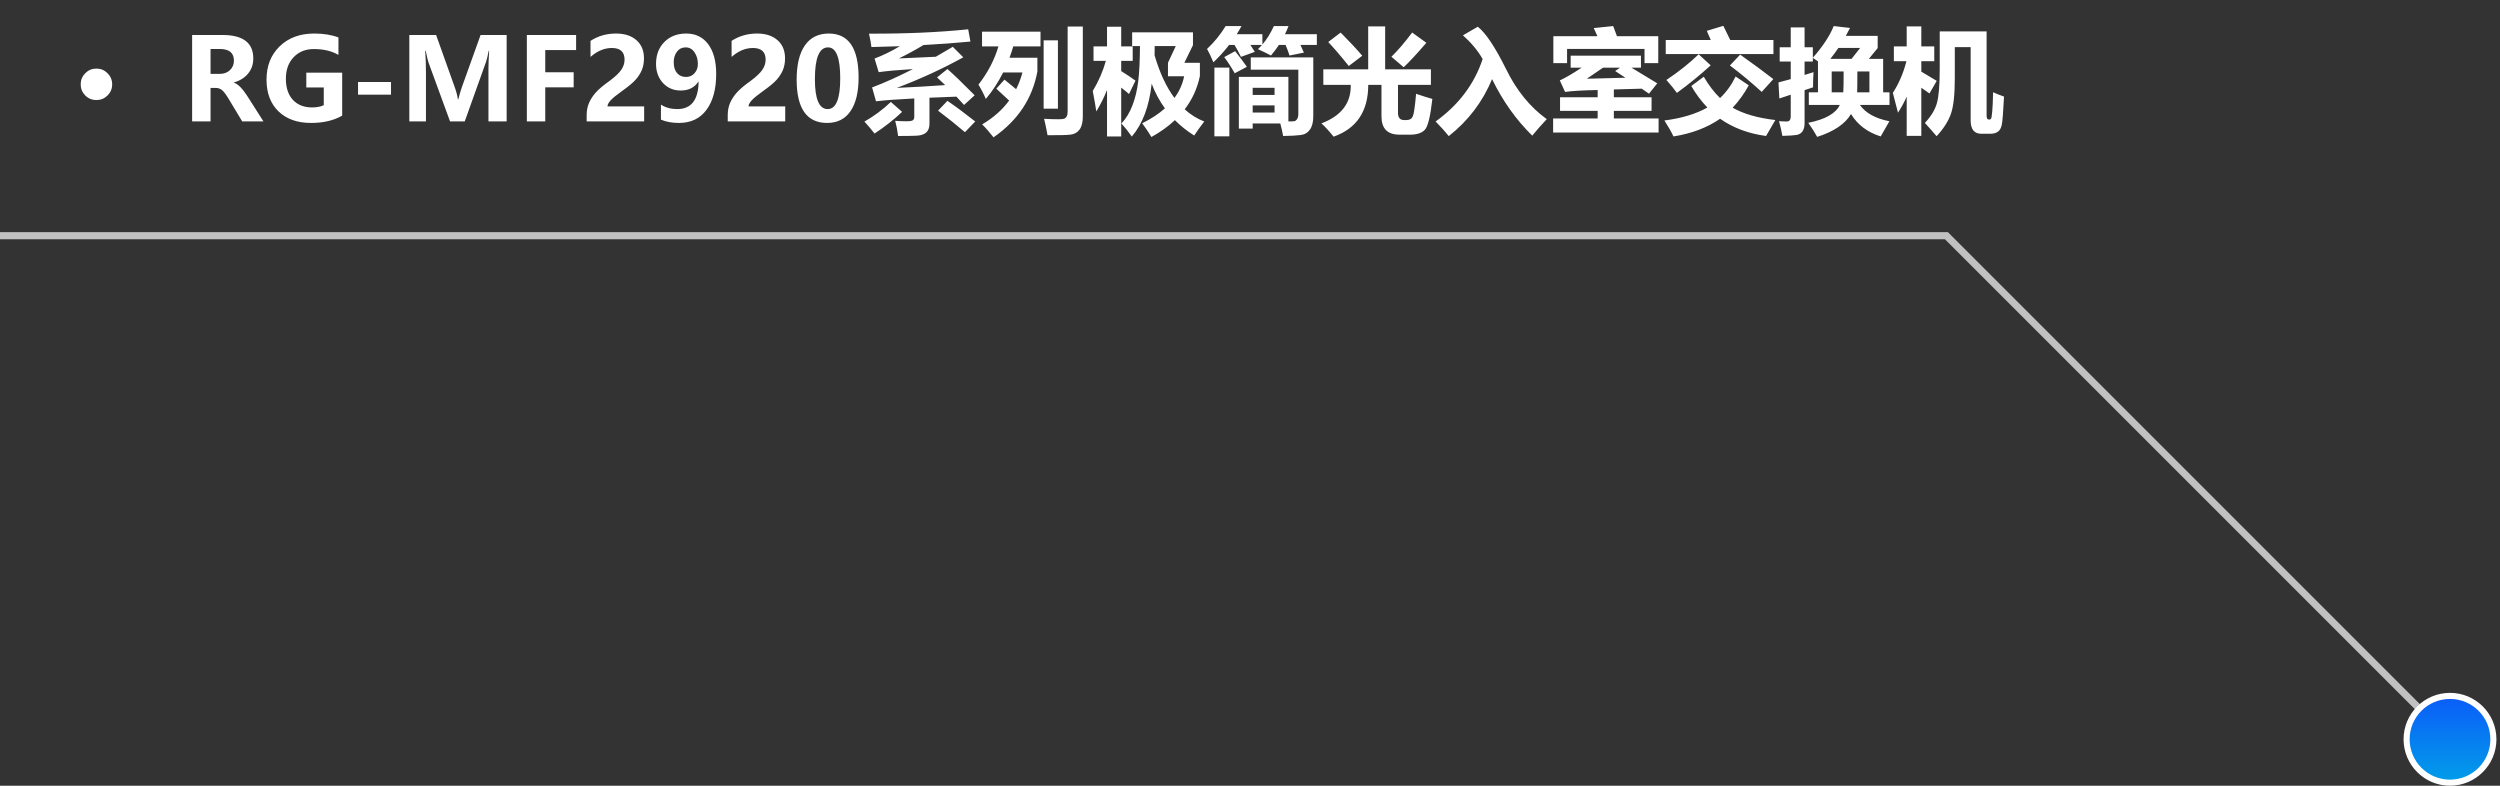 <svg width="350" height="110" viewBox="0 0 350 110" fill="none" xmlns="http://www.w3.org/2000/svg">
<rect x="0" y="0" width="350" height="110" fill="#333333" stroke="none"/>
<path d="M343.5 104L272.5 33H0" stroke="#C1C1C1"/>
<path d="M13.5 9.602C14.104 9.602 14.622 9.818 15.055 10.25C15.487 10.682 15.703 11.2 15.703 11.805C15.703 12.414 15.487 12.935 15.055 13.367C14.622 13.794 14.104 14.008 13.5 14.008C12.891 14.008 12.37 13.794 11.938 13.367C11.51 12.935 11.297 12.414 11.297 11.805C11.297 11.2 11.51 10.682 11.938 10.25C12.37 9.818 12.891 9.602 13.5 9.602ZM36.883 17H33.914L32.016 13.852C31.625 13.2 31.305 12.781 31.055 12.594C30.805 12.406 30.539 12.312 30.258 12.312H29.477V17H26.898V4.898H31.141C34.021 4.898 35.461 5.992 35.461 8.18C35.461 9.003 35.219 9.708 34.734 10.297C34.255 10.885 33.594 11.3 32.75 11.539V11.57C33.307 11.758 33.925 12.372 34.602 13.414L36.883 17ZM29.477 6.859V10.344H30.742C31.346 10.344 31.831 10.169 32.195 9.82C32.565 9.466 32.75 9.026 32.75 8.5C32.75 7.406 32.096 6.859 30.789 6.859H29.477ZM47.906 16.188C46.724 16.87 45.271 17.211 43.547 17.211C41.62 17.211 40.099 16.669 38.984 15.586C37.87 14.503 37.312 13.021 37.312 11.141C37.312 9.234 37.925 7.685 39.148 6.492C40.378 5.294 41.995 4.695 44 4.695C45.292 4.695 46.419 4.878 47.383 5.242V7.688C46.445 7.141 45.3 6.867 43.945 6.867C42.779 6.867 41.833 7.247 41.109 8.008C40.385 8.768 40.023 9.771 40.023 11.016C40.023 12.281 40.349 13.268 41 13.977C41.656 14.685 42.55 15.039 43.68 15.039C44.352 15.039 44.901 14.935 45.328 14.727V12.242H42.883V10.172H47.906V16.188ZM54.742 13.258H50.125V11.477H54.742V13.258ZM68.383 17V9.656C68.383 8.979 68.417 8.128 68.484 7.102H68.422C68.266 7.878 68.141 8.396 68.047 8.656L65.062 17H63.008L59.984 8.734C59.911 8.536 59.784 7.992 59.602 7.102H59.531C59.599 8.117 59.633 9.135 59.633 10.156V17H57.305V4.898H61.055L63.664 12.211C63.883 12.815 64.031 13.383 64.109 13.914H64.164C64.326 13.253 64.492 12.68 64.664 12.195L67.281 4.898H70.93V17H68.383ZM80.656 7.008H76.336V10.117H80.312V12.227H76.336V17H73.758V4.898H80.656V7.008ZM85.047 14.898H90.18V17H82.133V16.102C82.133 15.471 82.247 14.896 82.477 14.375C82.711 13.854 83.031 13.37 83.438 12.922C83.844 12.469 84.474 11.94 85.328 11.336C86.109 10.753 86.656 10.237 86.969 9.789C87.281 9.336 87.438 8.857 87.438 8.352C87.438 7.263 86.844 6.719 85.656 6.719C84.615 6.719 83.62 7.135 82.672 7.969V5.719C83.729 5.036 84.917 4.695 86.234 4.695C87.443 4.695 88.398 5.005 89.102 5.625C89.805 6.24 90.156 7.089 90.156 8.172C90.156 8.776 90.055 9.323 89.852 9.812C89.648 10.297 89.354 10.753 88.969 11.18C88.583 11.607 87.966 12.12 87.117 12.719C86.299 13.302 85.75 13.753 85.469 14.07C85.188 14.388 85.047 14.664 85.047 14.898ZM92.531 14.648C93.177 15.065 93.938 15.273 94.812 15.273C96.766 15.273 97.763 14.003 97.805 11.461L97.758 11.445C97.227 12.263 96.406 12.672 95.297 12.672C94.292 12.672 93.463 12.32 92.812 11.617C92.167 10.909 91.844 10.018 91.844 8.945C91.844 7.685 92.234 6.661 93.016 5.875C93.797 5.089 94.815 4.695 96.07 4.695C97.378 4.695 98.404 5.193 99.148 6.188C99.893 7.182 100.266 8.57 100.266 10.352C100.266 12.466 99.815 14.138 98.914 15.367C98.018 16.596 96.727 17.211 95.039 17.211C94.086 17.211 93.25 17.057 92.531 16.75V14.648ZM94.32 8.719C94.32 9.359 94.474 9.862 94.781 10.227C95.094 10.591 95.518 10.773 96.055 10.773C96.534 10.773 96.927 10.599 97.234 10.25C97.547 9.901 97.703 9.469 97.703 8.953C97.703 8.333 97.547 7.792 97.234 7.328C96.927 6.865 96.513 6.633 95.992 6.633C95.487 6.633 95.081 6.833 94.773 7.234C94.471 7.635 94.32 8.13 94.32 8.719ZM104.797 14.898H109.93V17H101.883V16.102C101.883 15.471 101.997 14.896 102.227 14.375C102.461 13.854 102.781 13.37 103.188 12.922C103.594 12.469 104.224 11.94 105.078 11.336C105.859 10.753 106.406 10.237 106.719 9.789C107.031 9.336 107.188 8.857 107.188 8.352C107.188 7.263 106.594 6.719 105.406 6.719C104.365 6.719 103.37 7.135 102.422 7.969V5.719C103.479 5.036 104.667 4.695 105.984 4.695C107.193 4.695 108.148 5.005 108.852 5.625C109.555 6.24 109.906 7.089 109.906 8.172C109.906 8.776 109.805 9.323 109.602 9.812C109.398 10.297 109.104 10.753 108.719 11.18C108.333 11.607 107.716 12.12 106.867 12.719C106.049 13.302 105.5 13.753 105.219 14.07C104.938 14.388 104.797 14.664 104.797 14.898ZM111.531 11.148C111.531 9.055 111.917 7.456 112.688 6.352C113.458 5.247 114.573 4.695 116.031 4.695C118.812 4.695 120.203 6.753 120.203 10.867C120.203 12.893 119.826 14.458 119.07 15.562C118.315 16.662 117.224 17.211 115.797 17.211C112.953 17.211 111.531 15.19 111.531 11.148ZM114.086 11.086C114.086 13.878 114.682 15.273 115.875 15.273C117.047 15.273 117.633 13.836 117.633 10.961C117.633 8.076 117.062 6.633 115.922 6.633C114.698 6.633 114.086 8.117 114.086 11.086ZM121.656 4.711C126.76 4.732 131.391 4.529 135.547 4.102L135.859 5.82C133.766 6.018 131.576 6.18 129.289 6.305C128.206 6.961 127.057 7.586 125.844 8.18L131.008 7.945C131.784 7.508 132.578 7.044 133.391 6.555L134.859 8.023C131.943 9.638 128.839 11.065 125.547 12.305C127.792 12.206 130.052 12.075 132.328 11.914C131.927 11.518 131.547 11.159 131.188 10.836L132.641 9.664C133.443 10.362 134.714 11.586 136.453 13.336L134.969 14.695C134.599 14.284 134.242 13.896 133.898 13.531L130.125 13.68V17.352C130.125 17.878 129.971 18.279 129.664 18.555C129.357 18.831 128.888 18.979 128.258 19C127.628 19.026 126.786 19.039 125.734 19.039C125.641 18.279 125.505 17.57 125.328 16.914C125.839 16.956 126.383 16.977 126.961 16.977C127.383 16.977 127.661 16.93 127.797 16.836C127.932 16.742 128 16.565 128 16.305V13.781C125.667 13.901 123.88 14.034 122.641 14.18L122.094 12.242C123.854 11.575 125.758 10.719 127.805 9.672C125.737 9.797 124.141 9.94 123.016 10.102L122.438 8.195C123.573 7.773 124.755 7.198 125.984 6.469L122 6.586C121.927 5.992 121.812 5.367 121.656 4.711ZM132.641 14.117C133.797 14.909 135.094 15.872 136.531 17.008L135.094 18.508C133.979 17.549 132.724 16.544 131.328 15.492L132.641 14.117ZM124.719 14.273L126.297 15.664C125.12 16.768 123.833 17.779 122.438 18.695C121.958 18.081 121.484 17.523 121.016 17.023C122.359 16.263 123.594 15.346 124.719 14.273ZM149.469 3.711H151.594V16.336C151.594 17.122 151.44 17.724 151.133 18.141C150.831 18.557 150.398 18.794 149.836 18.852C149.273 18.914 148.214 18.94 146.656 18.93C146.479 17.951 146.318 17.185 146.172 16.633C146.891 16.674 147.56 16.695 148.18 16.695C148.56 16.695 148.823 16.672 148.969 16.625C149.12 16.573 149.242 16.463 149.336 16.297C149.43 16.125 149.474 15.898 149.469 15.617V3.711ZM137.484 4.43H145.672V6.492H141.859C141.698 7.039 141.521 7.57 141.328 8.086H145.234V10.008C144.536 13.8 142.49 16.872 139.094 19.227C138.542 18.518 138.01 17.914 137.5 17.414C139.062 16.492 140.323 15.38 141.281 14.078C140.646 13.474 140.047 12.919 139.484 12.414L140.625 11.148C141.13 11.55 141.674 11.995 142.258 12.484C142.628 11.755 142.922 10.977 143.141 10.148H140.438C139.76 11.508 138.953 12.742 138.016 13.852C137.714 13.143 137.37 12.477 136.984 11.852C138.297 10.159 139.229 8.372 139.781 6.492H137.484V4.43ZM148.109 15.211H146.109V5.648H148.109V15.211ZM152.984 12.742C153.807 11.378 154.419 9.971 154.82 8.523H153.094V6.492H154.984V3.742H156.969V6.492H158.578V8.523H156.969V9.953C157.729 10.427 158.396 10.872 158.969 11.289L158.062 13.164C157.786 12.919 157.422 12.62 156.969 12.266V19.102H154.984V12.602C154.578 13.617 154.078 14.617 153.484 15.602C153.38 14.883 153.214 13.93 152.984 12.742ZM167.984 8.789V10.648C167.625 12.372 166.917 13.925 165.859 15.305C166.682 16.055 167.594 16.622 168.594 17.008C168 17.779 167.531 18.435 167.188 18.977C166.182 18.341 165.281 17.622 164.484 16.82C163.562 17.69 162.469 18.477 161.203 19.18C160.776 18.482 160.344 17.841 159.906 17.258C161.161 16.638 162.221 15.943 163.086 15.172C162.331 14.13 161.714 12.979 161.234 11.719C160.891 14.885 159.964 17.352 158.453 19.117C157.964 18.419 157.479 17.81 157 17.289C157.625 16.633 158.135 15.797 158.531 14.781C158.927 13.76 159.201 12.628 159.352 11.383C159.503 10.133 159.583 8.487 159.594 6.445H158.5V4.523H167.016V6.32L165.812 8.789H167.984ZM161.641 7.742C162.354 10.185 163.281 12.175 164.422 13.711C165.104 12.789 165.557 11.779 165.781 10.68H163.516V8.789L164.609 6.445H161.656L161.641 7.742ZM178.344 3.648H180.391C180.245 4.034 180.081 4.414 179.898 4.789H184.359V6.289H182.062C182.24 6.659 182.401 7.018 182.547 7.367L180.531 7.773C180.365 7.247 180.18 6.753 179.977 6.289H179.047C178.714 6.794 178.344 7.289 177.938 7.773C177.385 7.482 176.776 7.185 176.109 6.883C176.307 6.701 176.497 6.503 176.68 6.289H175.055C175.279 6.617 175.484 6.94 175.672 7.258L173.734 7.961C173.438 7.346 173.135 6.789 172.828 6.289H172.078C171.422 7.138 170.688 7.951 169.875 8.727C169.562 7.966 169.266 7.341 168.984 6.852C169.974 5.935 170.844 4.867 171.594 3.648H173.812C173.604 4.034 173.38 4.414 173.141 4.789H176.734V6.234C177.344 5.526 177.88 4.664 178.344 3.648ZM171.391 7.992L172.922 7.164C173.536 7.935 174.083 8.664 174.562 9.352L172.859 10.258C172.411 9.456 171.922 8.701 171.391 7.992ZM173.438 10.758H180.375V17C180.792 17 181.068 16.99 181.203 16.969C181.344 16.943 181.471 16.846 181.586 16.68C181.706 16.508 181.766 16.273 181.766 15.977V9.758H175.109V8.039H183.859V16.273C183.859 17.081 183.703 17.703 183.391 18.141C183.083 18.583 182.648 18.838 182.086 18.906C181.529 18.979 180.714 19.023 179.641 19.039C179.526 18.414 179.393 17.831 179.242 17.289H175.375V18.008H173.438V10.758ZM178.438 12.289H175.375V13.289H178.438V12.289ZM178.438 15.758V14.758H175.375V15.758H178.438ZM170.016 9.461H172.109V19.086H170.016V9.461ZM198.25 13.133C199.146 13.435 199.906 13.675 200.531 13.852C200.26 16.279 199.909 17.719 199.477 18.172C199.049 18.625 198.37 18.852 197.438 18.852H195.922C194.245 18.852 193.406 17.997 193.406 16.289V11.883H191.555C191.549 15.581 189.932 17.997 186.703 19.133C186.109 18.383 185.542 17.763 185 17.273C187.802 16.211 189.169 14.414 189.102 11.883H185.266V9.711H191.547V3.695H193.922V9.711H200.328V11.883H195.719V15.805C195.719 16.471 196 16.805 196.562 16.805H196.938C197.365 16.805 197.654 16.622 197.805 16.258C197.956 15.893 198.104 14.852 198.25 13.133ZM197.703 4.555L199.688 5.992C198.344 7.555 197.286 8.695 196.516 9.414L194.797 7.945C195.672 7.102 196.641 5.971 197.703 4.555ZM187.688 4.555C188.938 5.815 189.948 6.898 190.719 7.805L188.828 9.242C187.786 7.93 186.828 6.81 185.953 5.883L187.688 4.555ZM204.812 4.945L206.891 3.742C208.005 4.617 209.323 6.591 210.844 9.664C212.312 12.664 214.214 15.003 216.547 16.68C215.661 17.628 214.984 18.398 214.516 18.992C212.266 16.789 210.391 14.151 208.891 11.078C207.573 14.25 205.552 16.909 202.828 19.055C202.349 18.451 201.734 17.768 200.984 17.008C204.214 14.685 206.409 11.771 207.57 8.266C206.904 7.094 205.984 5.987 204.812 4.945ZM217.469 8.836V5.07H223.641C223.443 4.633 223.271 4.253 223.125 3.93L225.844 3.648C226 4.034 226.177 4.508 226.375 5.07H232.156V8.836H230.234V6.852H219.391V8.836H217.469ZM226.125 9.945L226.797 9.477H224.422C223.682 9.987 222.927 10.503 222.156 11.023C223.927 10.982 225.729 10.935 227.562 10.883C227.083 10.57 226.604 10.258 226.125 9.945ZM229.734 7.789V9.477H228.406C229.427 10.091 230.63 10.82 232.016 11.664L230.859 13.117C230.516 12.888 230.177 12.654 229.844 12.414C228.5 12.456 227.198 12.492 225.938 12.523V13.617H231.219V15.523H225.938V16.586H232.203V18.555H217.438V16.586H223.672V15.523H218.406V13.617H223.672V12.602C221.578 12.643 220.057 12.732 219.109 12.867L218.375 11.258C219.188 10.883 220.203 10.289 221.422 9.477H219.891V7.789H229.734ZM233.203 5.602H239.508C239.299 5.107 239.115 4.68 238.953 4.32L241.266 3.617C241.516 4.112 241.839 4.773 242.234 5.602H248.281V7.57H233.203V5.602ZM233.297 11.195C235.026 10.039 236.531 8.841 237.812 7.602L239.5 9.148C238.01 10.503 236.432 11.789 234.766 13.008C234.422 12.518 233.932 11.914 233.297 11.195ZM243.625 7.648C245.344 8.867 246.891 10.008 248.266 11.07L246.641 12.867C245.203 11.555 243.719 10.32 242.188 9.164L243.625 7.648ZM238.531 10.742C239.214 11.925 239.971 12.919 240.805 13.727C241.701 12.878 242.427 11.872 242.984 10.711L244.828 11.945C244.172 13.133 243.419 14.177 242.57 15.078C244.086 15.943 246.078 16.518 248.547 16.805C248.026 17.68 247.594 18.424 247.25 19.039C244.766 18.701 242.62 17.896 240.812 16.625C239.016 17.87 236.839 18.695 234.281 19.102C234.021 18.518 233.599 17.773 233.016 16.867C235.411 16.565 237.417 15.961 239.031 15.055C238.172 14.154 237.422 13.148 236.781 12.039L238.531 10.742ZM249.109 13.789L248.984 11.539C249.443 11.43 250.016 11.276 250.703 11.078V8.617H249.156V6.617H250.703V3.836H252.641V6.617H253.797V8.086C255.203 6.487 256.177 5.008 256.719 3.648L259 3.914C258.812 4.289 258.617 4.659 258.414 5.023H262.875V6.727L261.641 8.242H263.641V12.93H264.531V14.695H260.391C261.177 15.825 262.552 16.586 264.516 16.977C264.089 17.695 263.682 18.404 263.297 19.102C261.432 18.508 260.047 17.461 259.141 15.961C258.328 17.346 256.75 18.414 254.406 19.164C254.062 18.539 253.646 17.883 253.156 17.195C255.542 16.716 257.013 15.883 257.57 14.695H253.234V12.93H254.516V8.586C254.292 8.424 254.052 8.266 253.797 8.109V8.617H252.641V10.492L253.891 10.102C253.839 10.997 253.818 11.706 253.828 12.227L252.641 12.617V17.227C252.641 17.721 252.544 18.107 252.352 18.383C252.159 18.659 251.885 18.828 251.531 18.891C251.182 18.953 250.516 18.997 249.531 19.023C249.427 18.398 249.271 17.711 249.062 16.961C249.365 16.992 249.729 17.008 250.156 17.008C250.521 17.008 250.703 16.768 250.703 16.289V13.258L249.109 13.789ZM256.25 8.242H259.219L260.422 6.711H257.375C257.021 7.237 256.646 7.747 256.25 8.242ZM260 12.93H261.719V10.008H260.031C260.031 11.425 260.021 12.398 260 12.93ZM258.055 12.93C258.091 12.607 258.109 11.633 258.109 10.008H256.438V12.93H258.055ZM265 13.008C265.854 11.675 266.487 10.195 266.898 8.57H265.141V6.492H266.938V3.695H268.984V6.492H270.797V8.57H268.984V10.031C269.646 10.412 270.365 10.841 271.141 11.32L270.125 13.086L268.984 12.281V19.023H266.938V13.531C266.589 14.312 266.182 15.06 265.719 15.773C265.552 15.086 265.312 14.164 265 13.008ZM279.031 12.914C279.521 13.133 280.031 13.336 280.562 13.523C280.453 15.69 280.349 17.005 280.25 17.469C280.151 17.938 279.966 18.263 279.695 18.445C279.43 18.633 279.068 18.727 278.609 18.727H277.391C276.391 18.727 275.891 18.102 275.891 16.852V6.602H273.672V10.977C273.672 13.273 273.487 14.938 273.117 15.969C272.747 17 272.083 18.034 271.125 19.07C270.635 18.487 270.089 17.867 269.484 17.211C270.344 16.294 270.904 15.372 271.164 14.445C271.43 13.513 271.562 11.914 271.562 9.648V4.398H278.125V16.211C278.125 16.565 278.24 16.742 278.469 16.742C278.594 16.742 278.685 16.703 278.742 16.625C278.805 16.542 278.862 16.198 278.914 15.594C278.971 14.99 279.01 14.096 279.031 12.914Z" fill="white"/>
<circle cx="343" cy="103.5" r="6.075" fill="url(#paint0_linear_255_159)" stroke="white" stroke-width="0.85"/>
<defs>
<linearGradient id="paint0_linear_255_159" x1="343" y1="97" x2="343" y2="110" gradientUnits="userSpaceOnUse">
<stop stop-color="#0B5AF9"/>
<stop offset="1" stop-color="#01A0E8"/>
</linearGradient>
</defs>
</svg>
